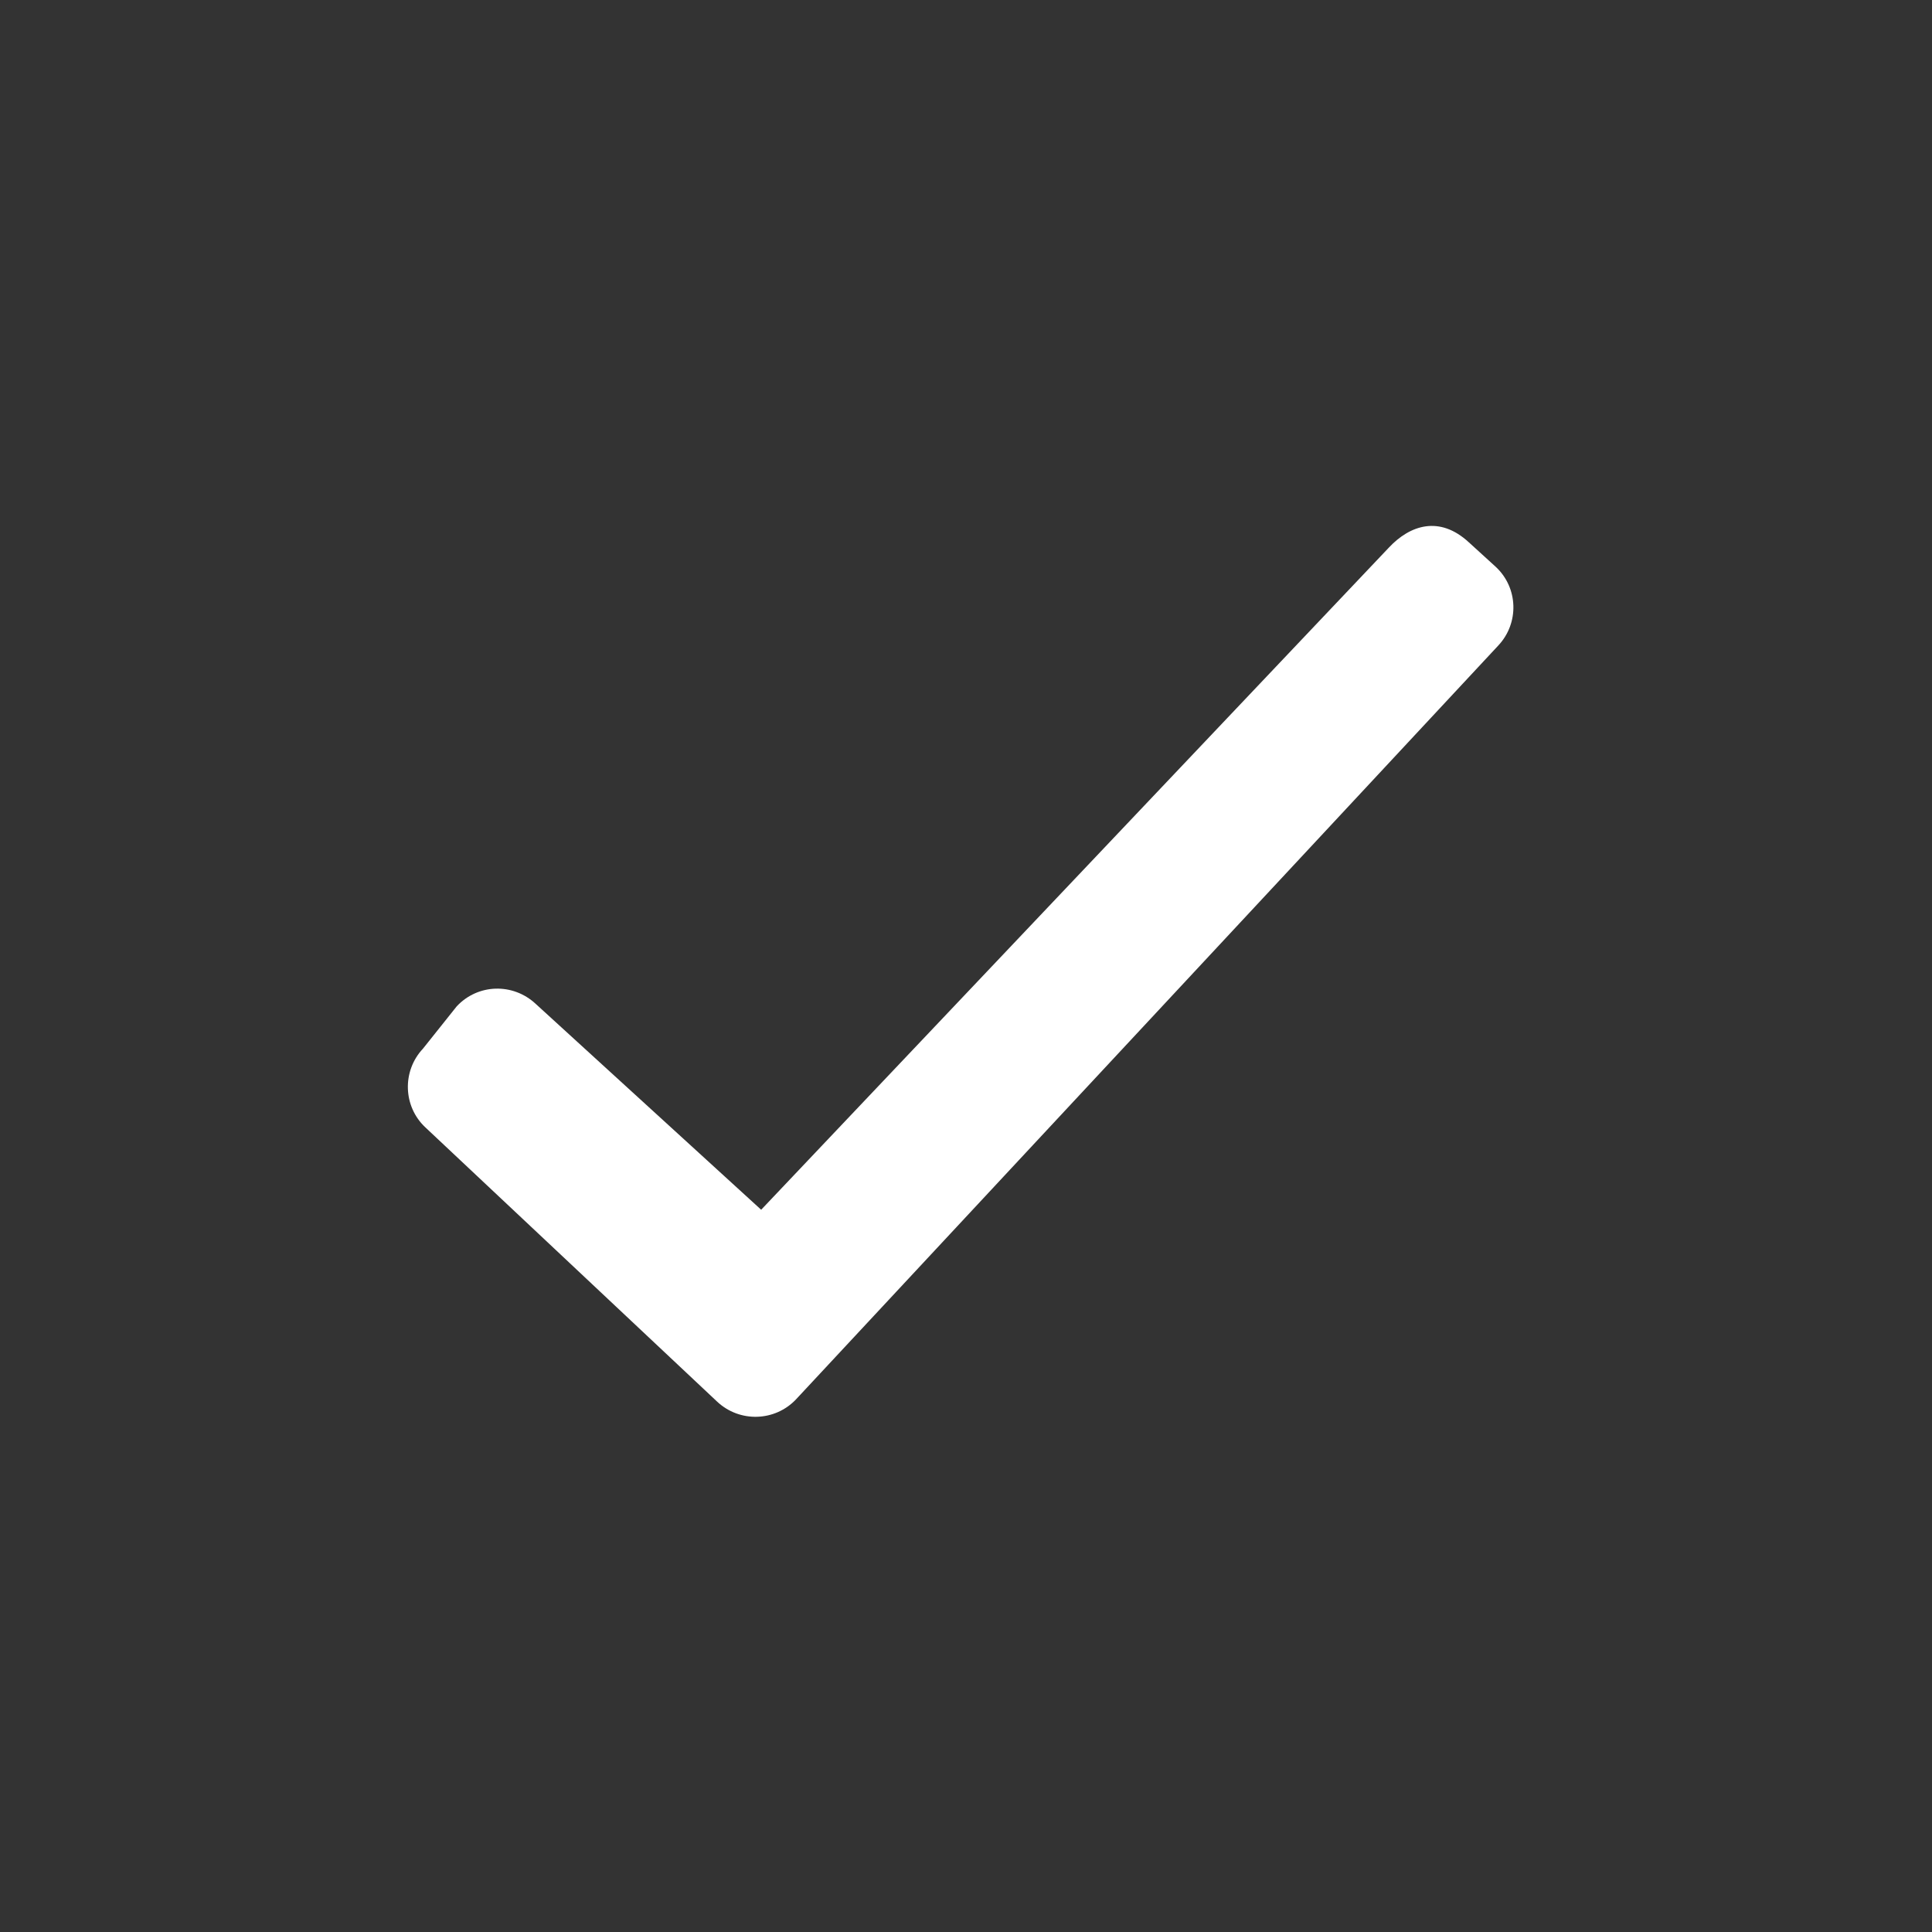 <?xml version="1.0" encoding="UTF-8"?>
<svg width="180px" height="180px" viewBox="0 0 180 180" version="1.1" xmlns="http://www.w3.org/2000/svg" xmlns:xlink="http://www.w3.org/1999/xlink">
    <rect x="0" y="0" width="180" height="180" fill="#333333" stroke="none"/>
    <title>Slice</title>
    <g id="Page-1" stroke="none" stroke-width="1" fill="none" fill-rule="evenodd">
        <g id="Group" transform="translate(38, 49)" fill="#FFFFFF" fill-rule="nonzero">
            <path d="M101.586,11.148 L36.174,81.363 C34.202,83.459 30.903,83.553 28.808,81.582 L1.642,56.047 C-0.455,54.096 -0.558,50.787 1.415,48.691 L4.549,44.761 C6.519,42.646 9.798,42.552 11.916,44.534 L32.916,63.709 L91.39,2.026 C93.36,-0.082 96.118,-1.002 98.86,1.537 L101.36,3.815 C103.453,5.764 103.558,9.054 101.586,11.148 L101.586,11.148 Z" id="Path"></path>
        </g>
    </g>
</svg>